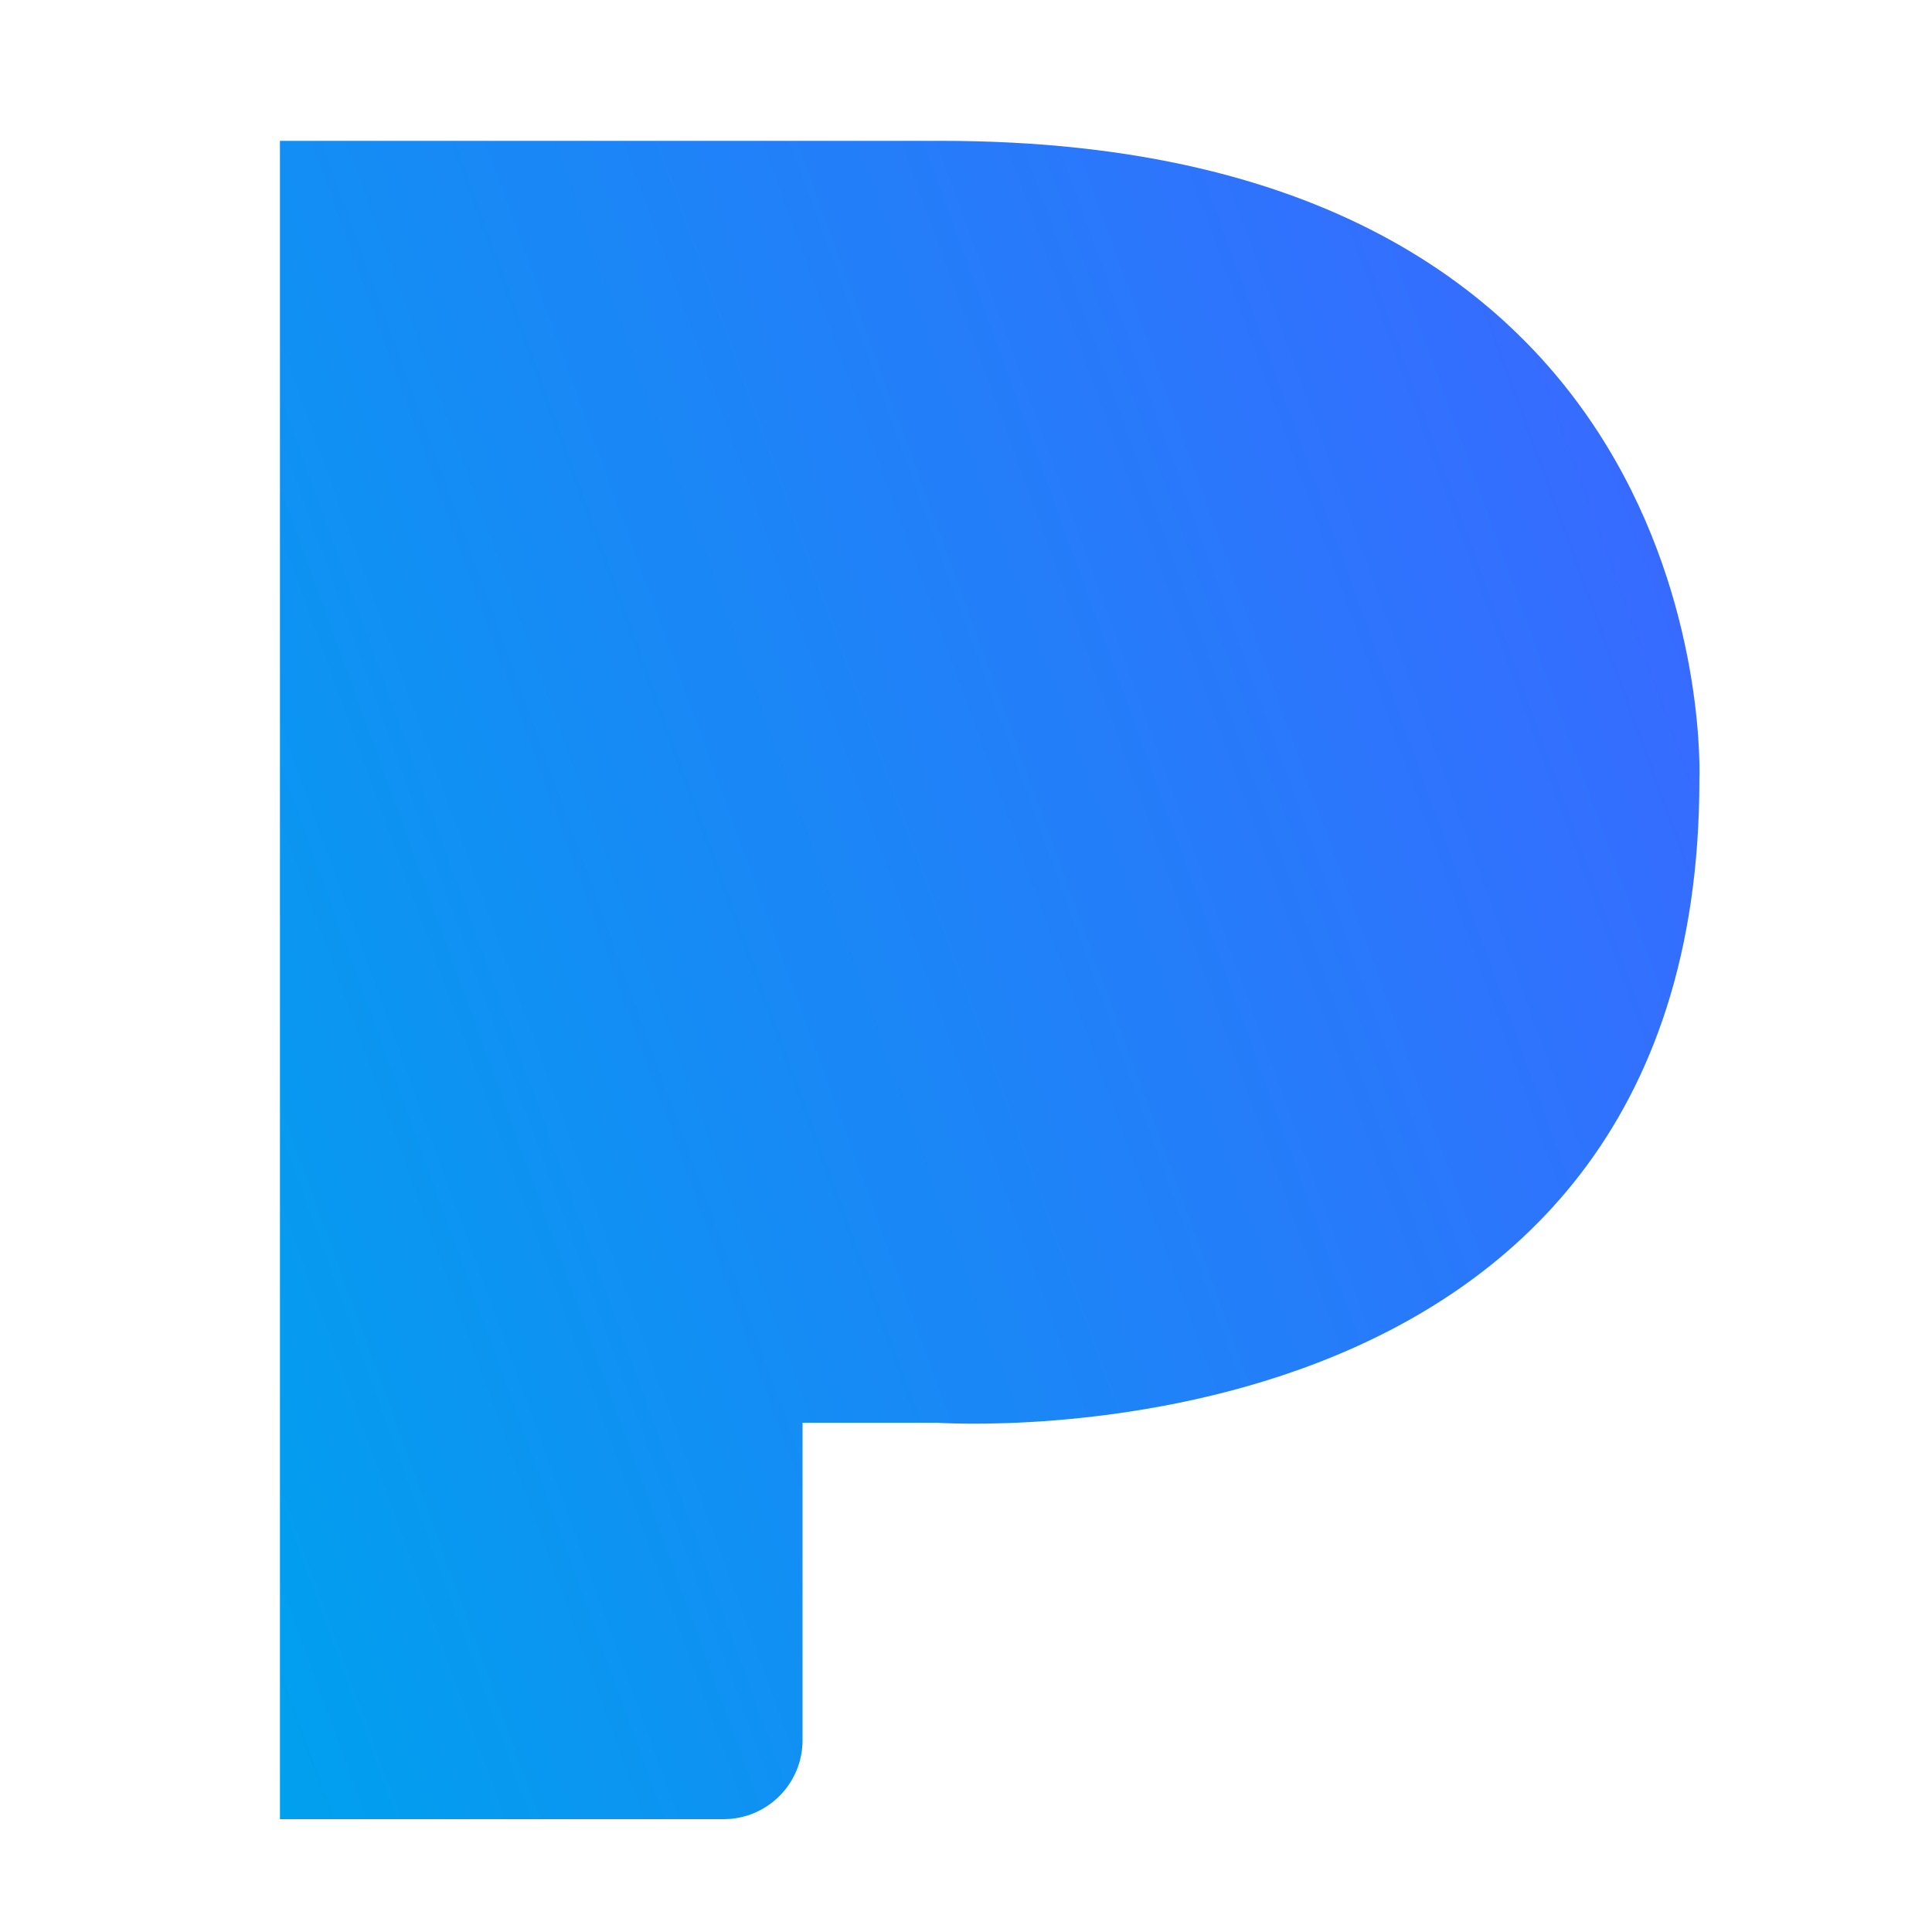 <?xml version="1.0" encoding="utf-8"?>
<!-- Generator: Adobe Illustrator 23.0.1, SVG Export Plug-In . SVG Version: 6.00 Build 0)  -->
<svg version="1.1" id="Layer_1" xmlns="http://www.w3.org/2000/svg" xmlns:xlink="http://www.w3.org/1999/xlink" x="0px" y="0px"
	 viewBox="0 0 1000 1000" style="enable-background:new 0 0 1000 1000;" xml:space="preserve">
<style type="text/css">
	.st0{fill:url(#SVGID_1_);}
</style>
<linearGradient id="SVGID_1_" gradientUnits="userSpaceOnUse" x1="19.153" y1="596.117" x2="859.688" y2="290.187">
	<stop  offset="0" style="stop-color:#00A0EE"/>
	<stop  offset="1" style="stop-color:#376BFF"/>
</linearGradient>
<path class="st0" d="M144.9,72.9v868.7h229.6c22.6,0,40.9-18.3,40.9-40.9V736.4h69.4c0,0,394.9,27.9,394.8-332.8
	c0,0,14.7-330.9-392.8-330.7H144.9z"/>
</svg>

